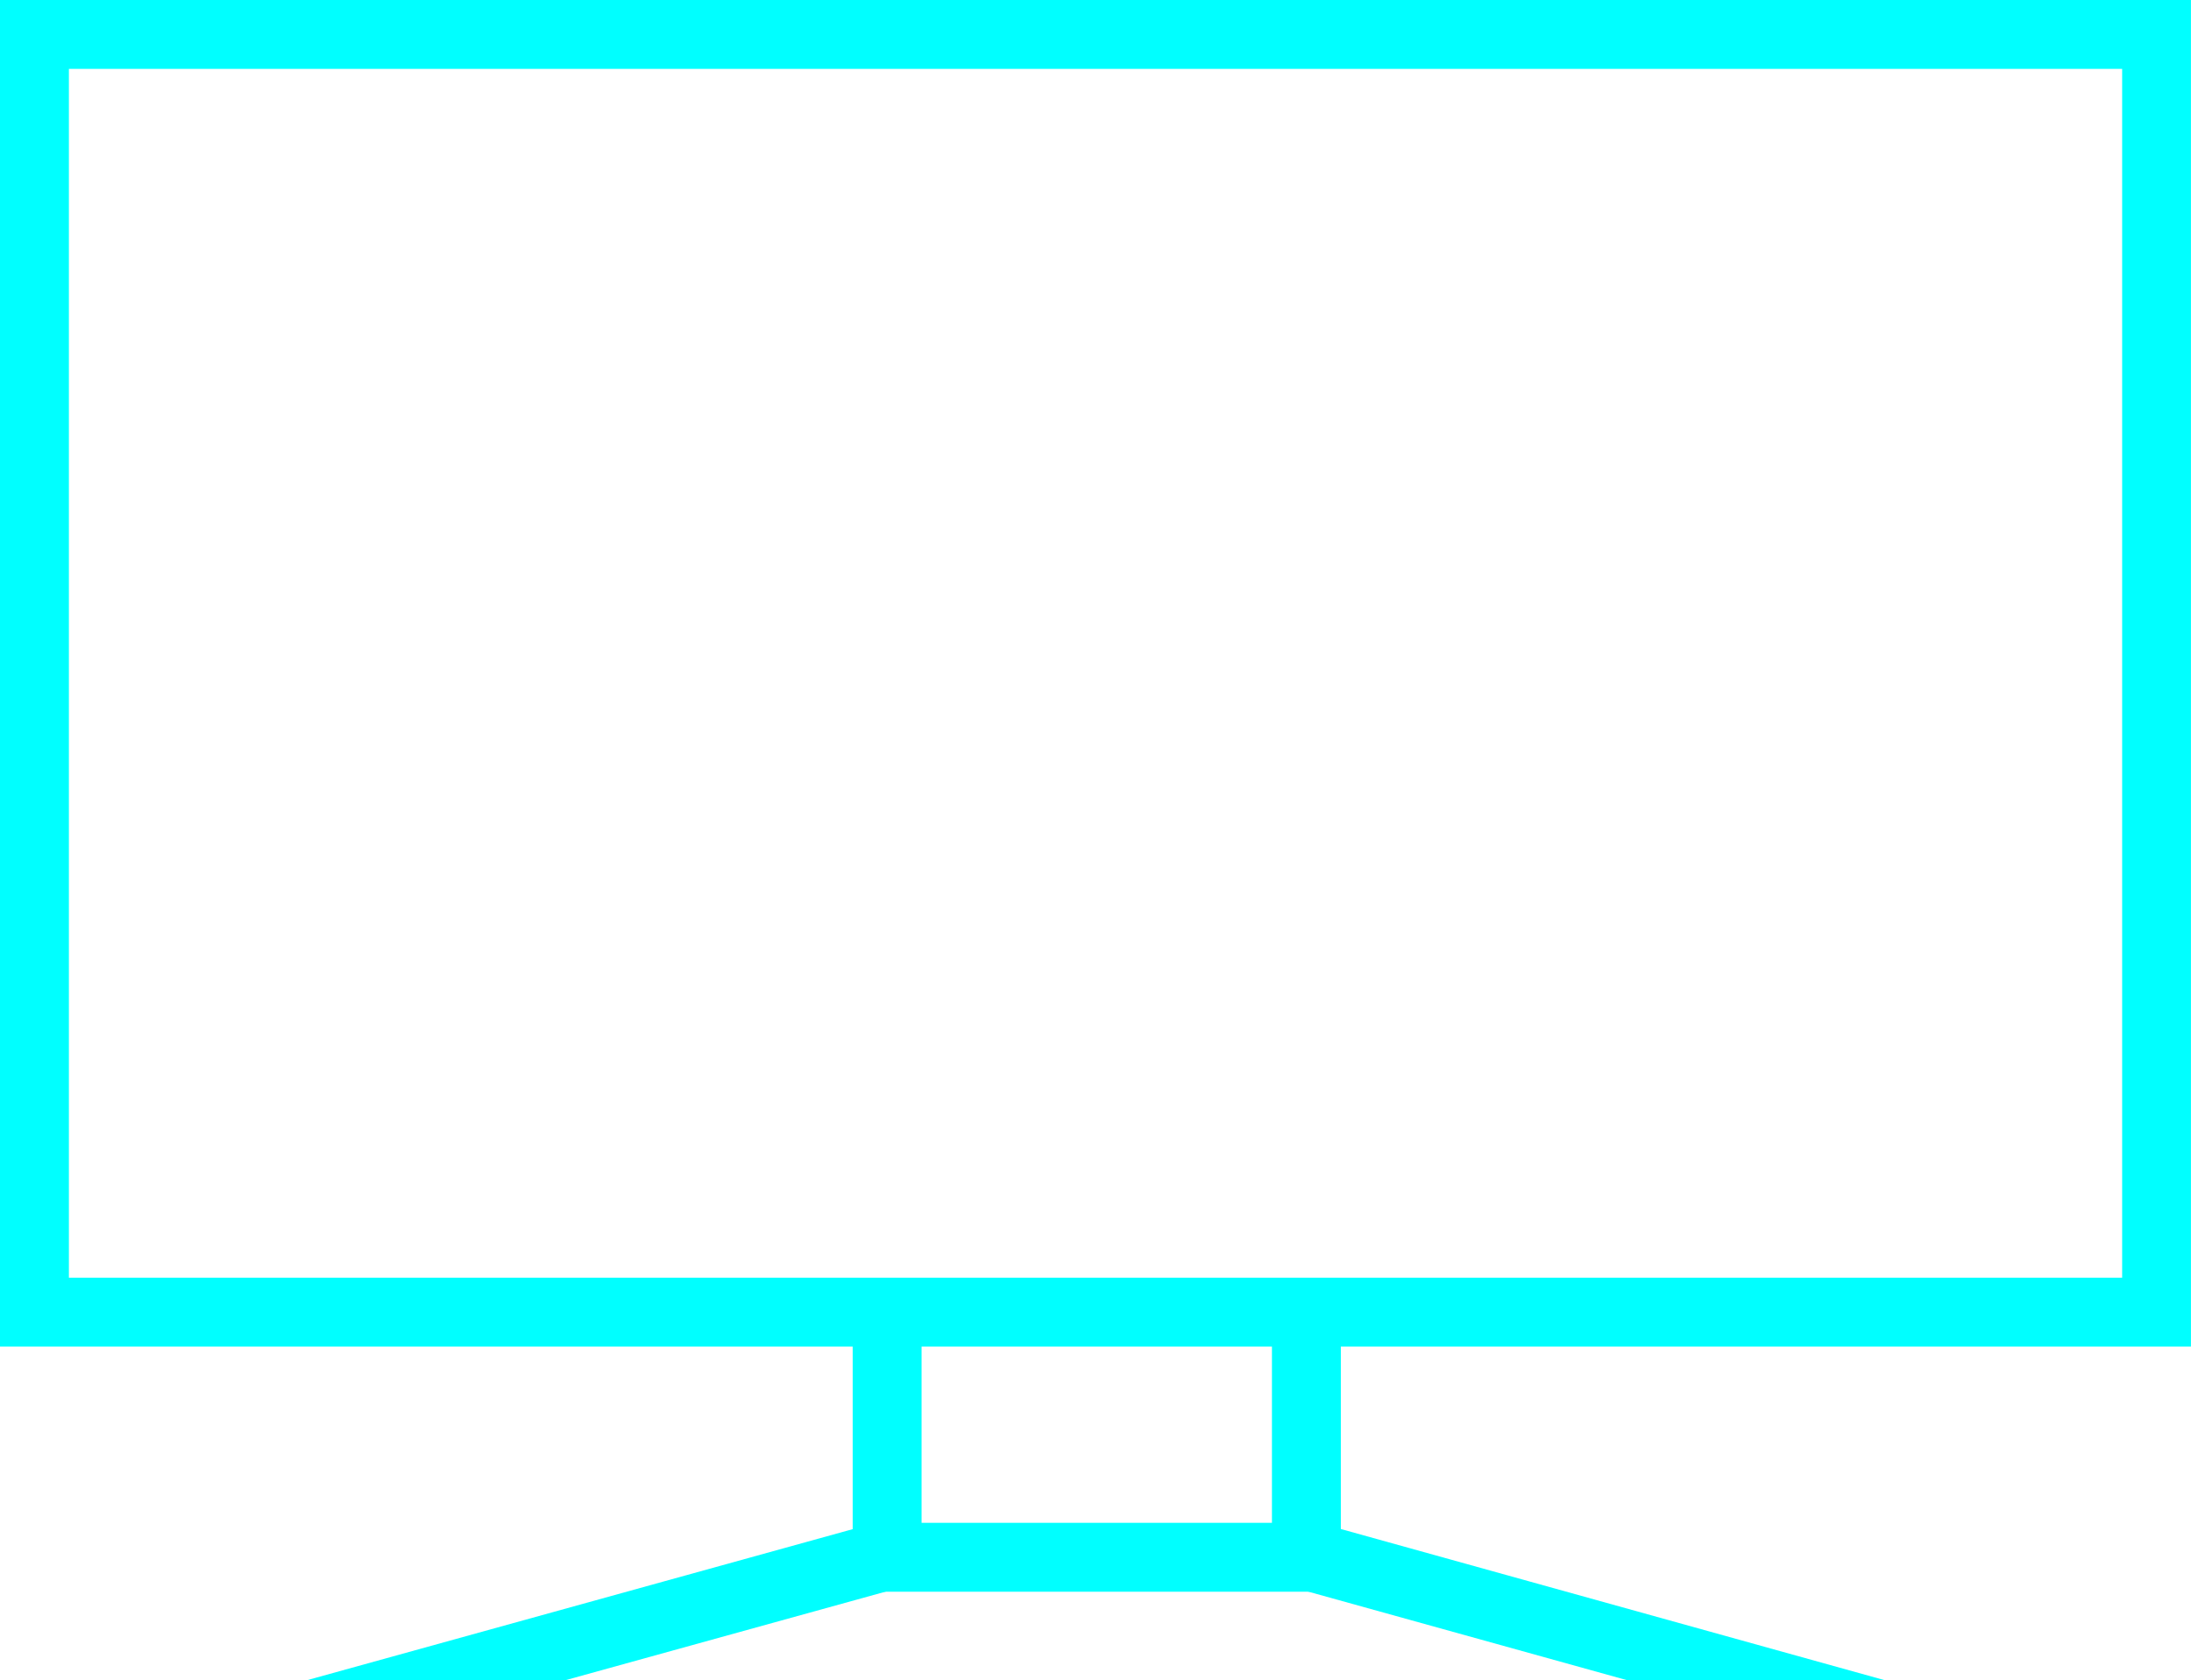 <svg xmlns="http://www.w3.org/2000/svg" xmlns:xlink="http://www.w3.org/1999/xlink" width="47.701" height="36.583" viewBox="0 0 47.701 36.583">
  <defs>
    <clipPath id="clip-path">
      <rect id="Rectángulo_11384" data-name="Rectángulo 11384" width="39.141" height="7.551" transform="translate(4.546 34.365)" fill="none"/>
    </clipPath>
  </defs>
  <g id="lenovo-gaming-monitor-cyan" transform="translate(-0.149 -5.333)">
    <path id="Trazado_36163" data-name="Trazado 36163" d="M47.851,34.651H.149V5.333h47.7V34.65Zm-46.2-1.5h44.7V6.833H1.649V33.15Z" fill="aqua"/>
    <g id="Grupo_29565" data-name="Grupo 29565" clip-path="url(#clip-path)">
      <path id="Trazado_36164" data-name="Trazado 36164" d="M4.9,44.005,4.5,42.56l14.213-3.934V33.67h1.5v6.1Z" fill="aqua"/>
      <path id="Trazado_36165" data-name="Trazado 36165" d="M43.1,44.005,27.841,39.767v-6.1h1.5v4.956L43.505,42.56Z" fill="aqua"/>
      <rect id="Rectángulo_11383" data-name="Rectángulo 11383" width="9.863" height="1.5" transform="translate(19.059 38.488)" fill="aqua"/>
    </g>
  </g>
</svg>

